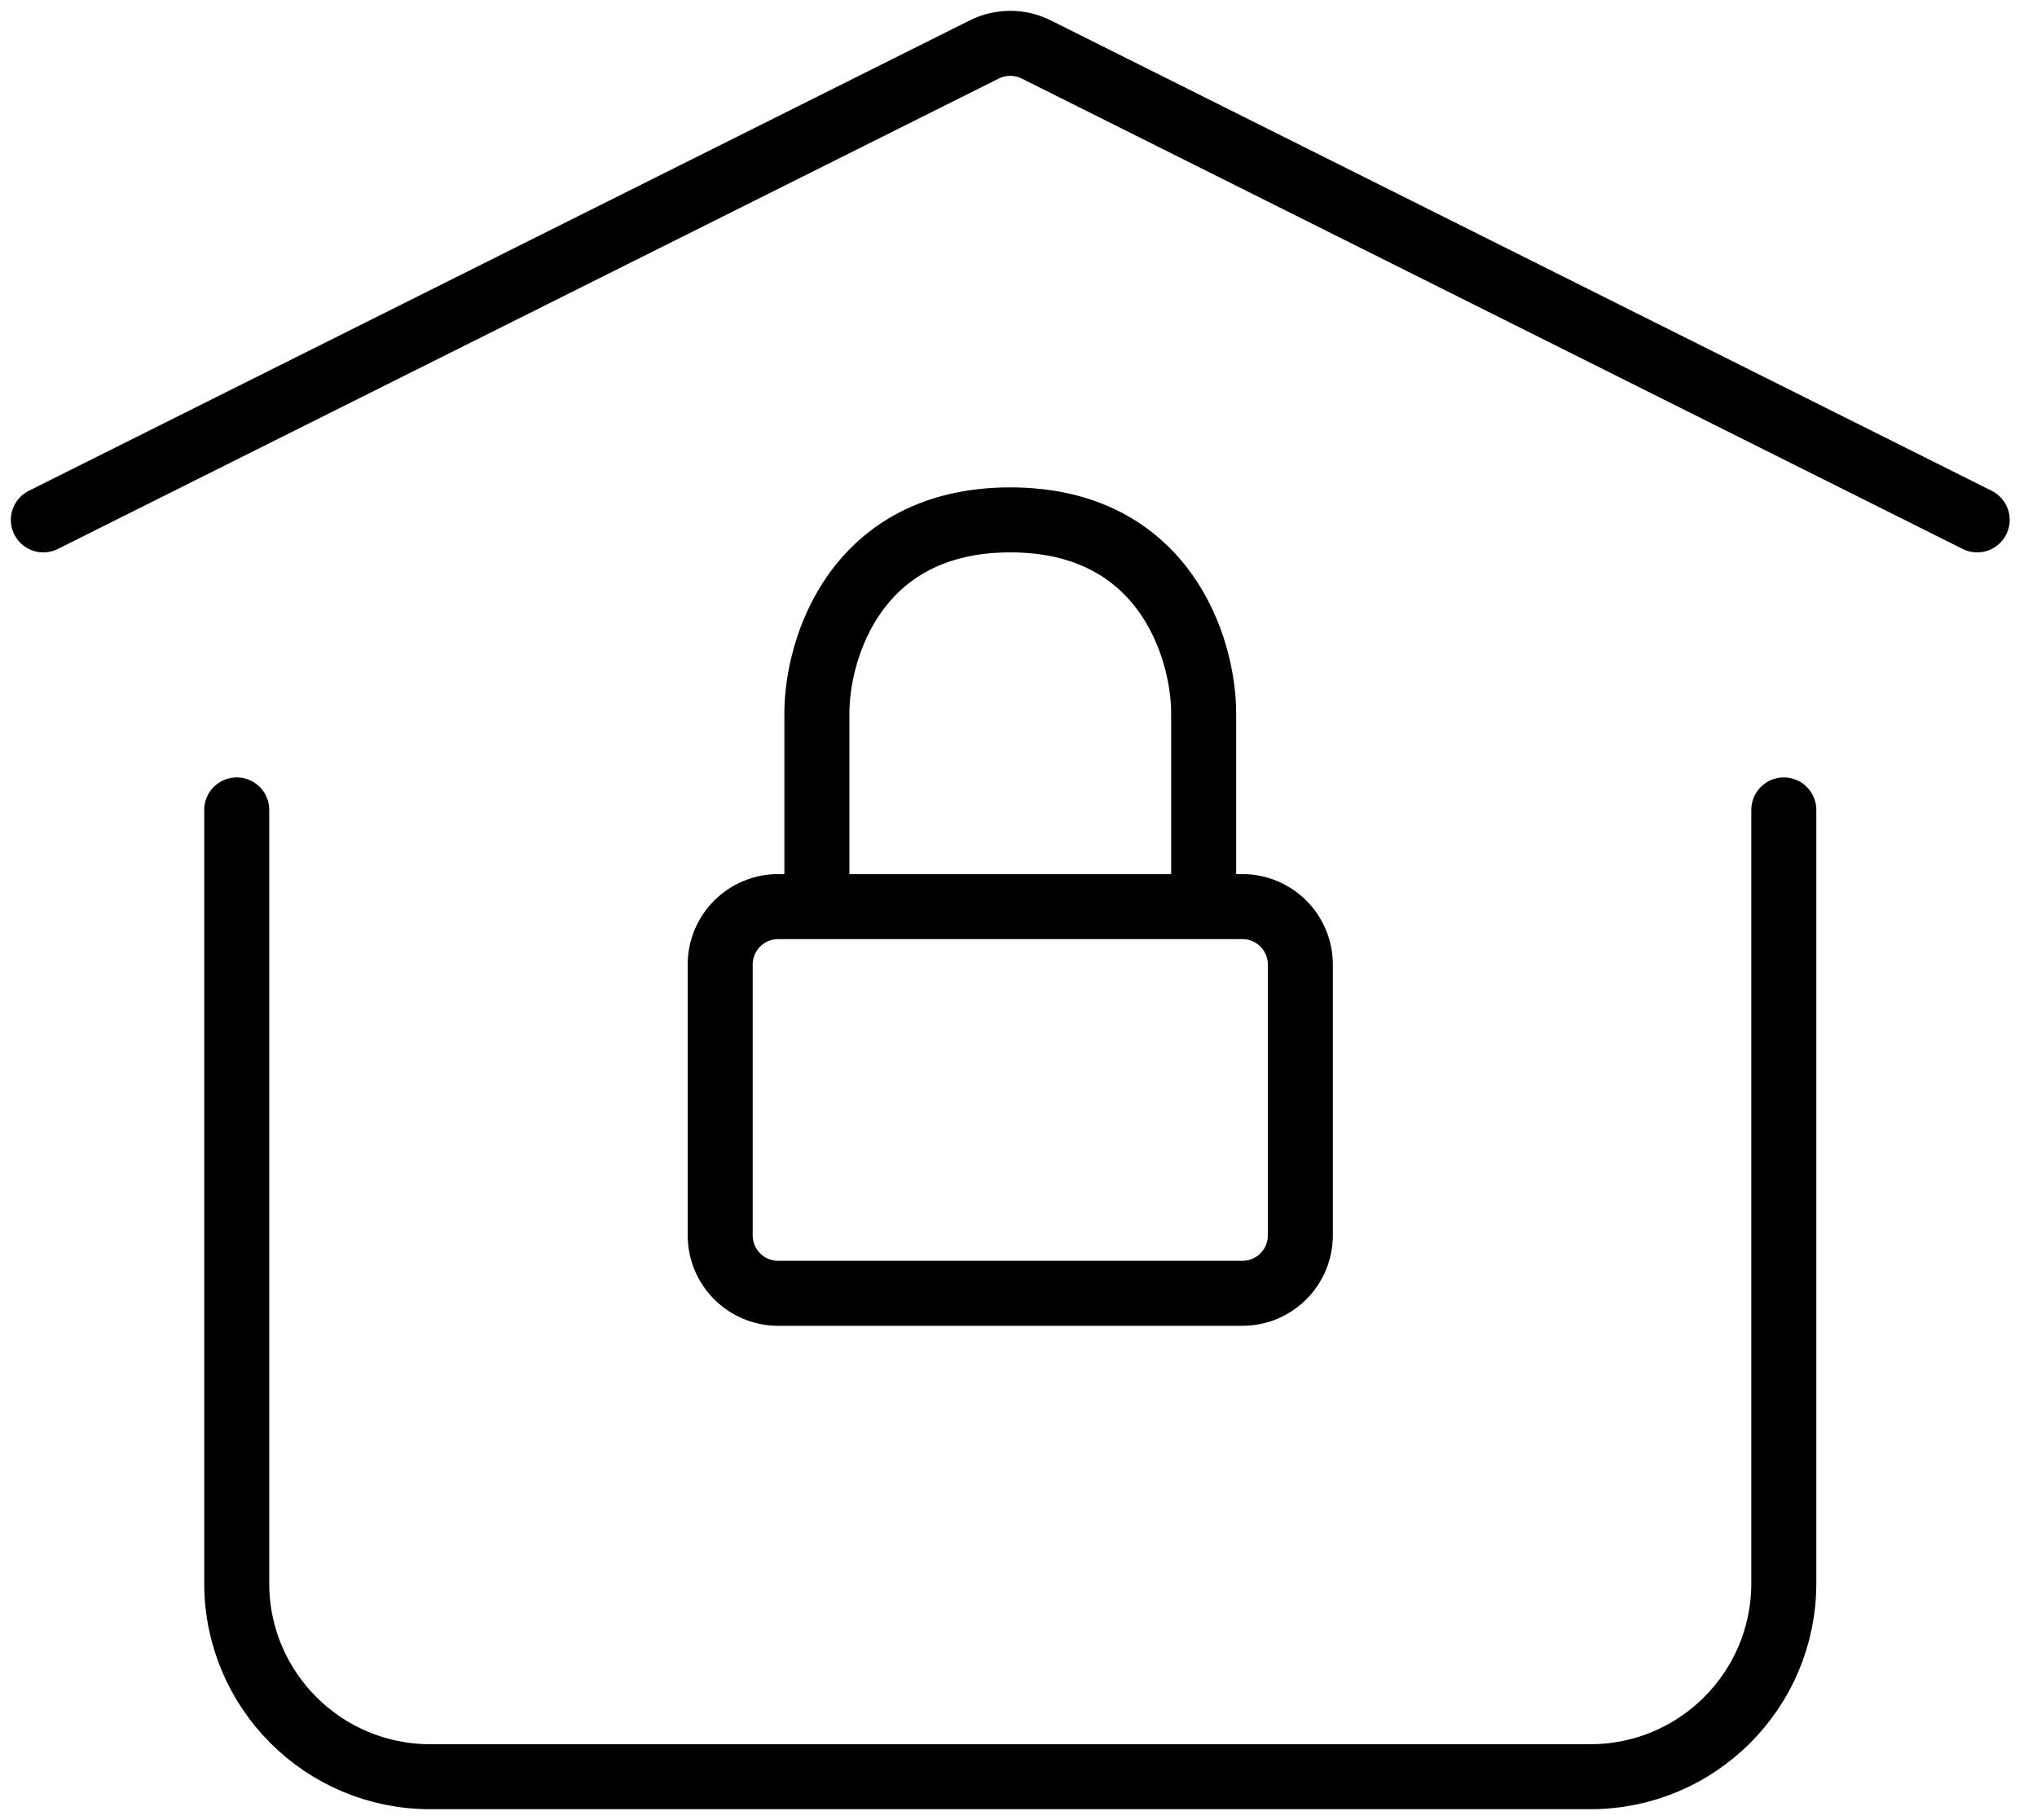 <svg width="47" height="42" viewBox="0 0 47 42" fill="none" xmlns="http://www.w3.org/2000/svg">
<path d="M27.772 20.921H28.665C29.404 20.921 30.003 21.52 30.003 22.26V28.506C30.003 29.246 29.404 29.845 28.665 29.845H17.956C17.216 29.845 16.617 29.246 16.617 28.506V22.26C16.617 21.52 17.216 20.921 17.956 20.921H18.848M27.772 20.921V16.459C27.772 14.972 26.88 11.997 23.31 11.997C19.741 11.997 18.848 14.972 18.848 16.459V20.921M27.772 20.921H18.848" stroke="black" stroke-width="1.5" stroke-linecap="round" stroke-linejoin="round"/>
<path d="M1 11.997L22.711 1.141C23.088 0.953 23.532 0.953 23.909 1.141L45.62 11.997" stroke="black" stroke-width="1.5" stroke-linecap="round" stroke-linejoin="round"/>
<path d="M41.158 18.69V36.538C41.158 39.002 39.16 41 36.696 41H9.924C7.46 41 5.462 39.002 5.462 36.538V18.69" stroke="black" stroke-width="1.5" stroke-linecap="round" stroke-linejoin="round"/>
</svg>
